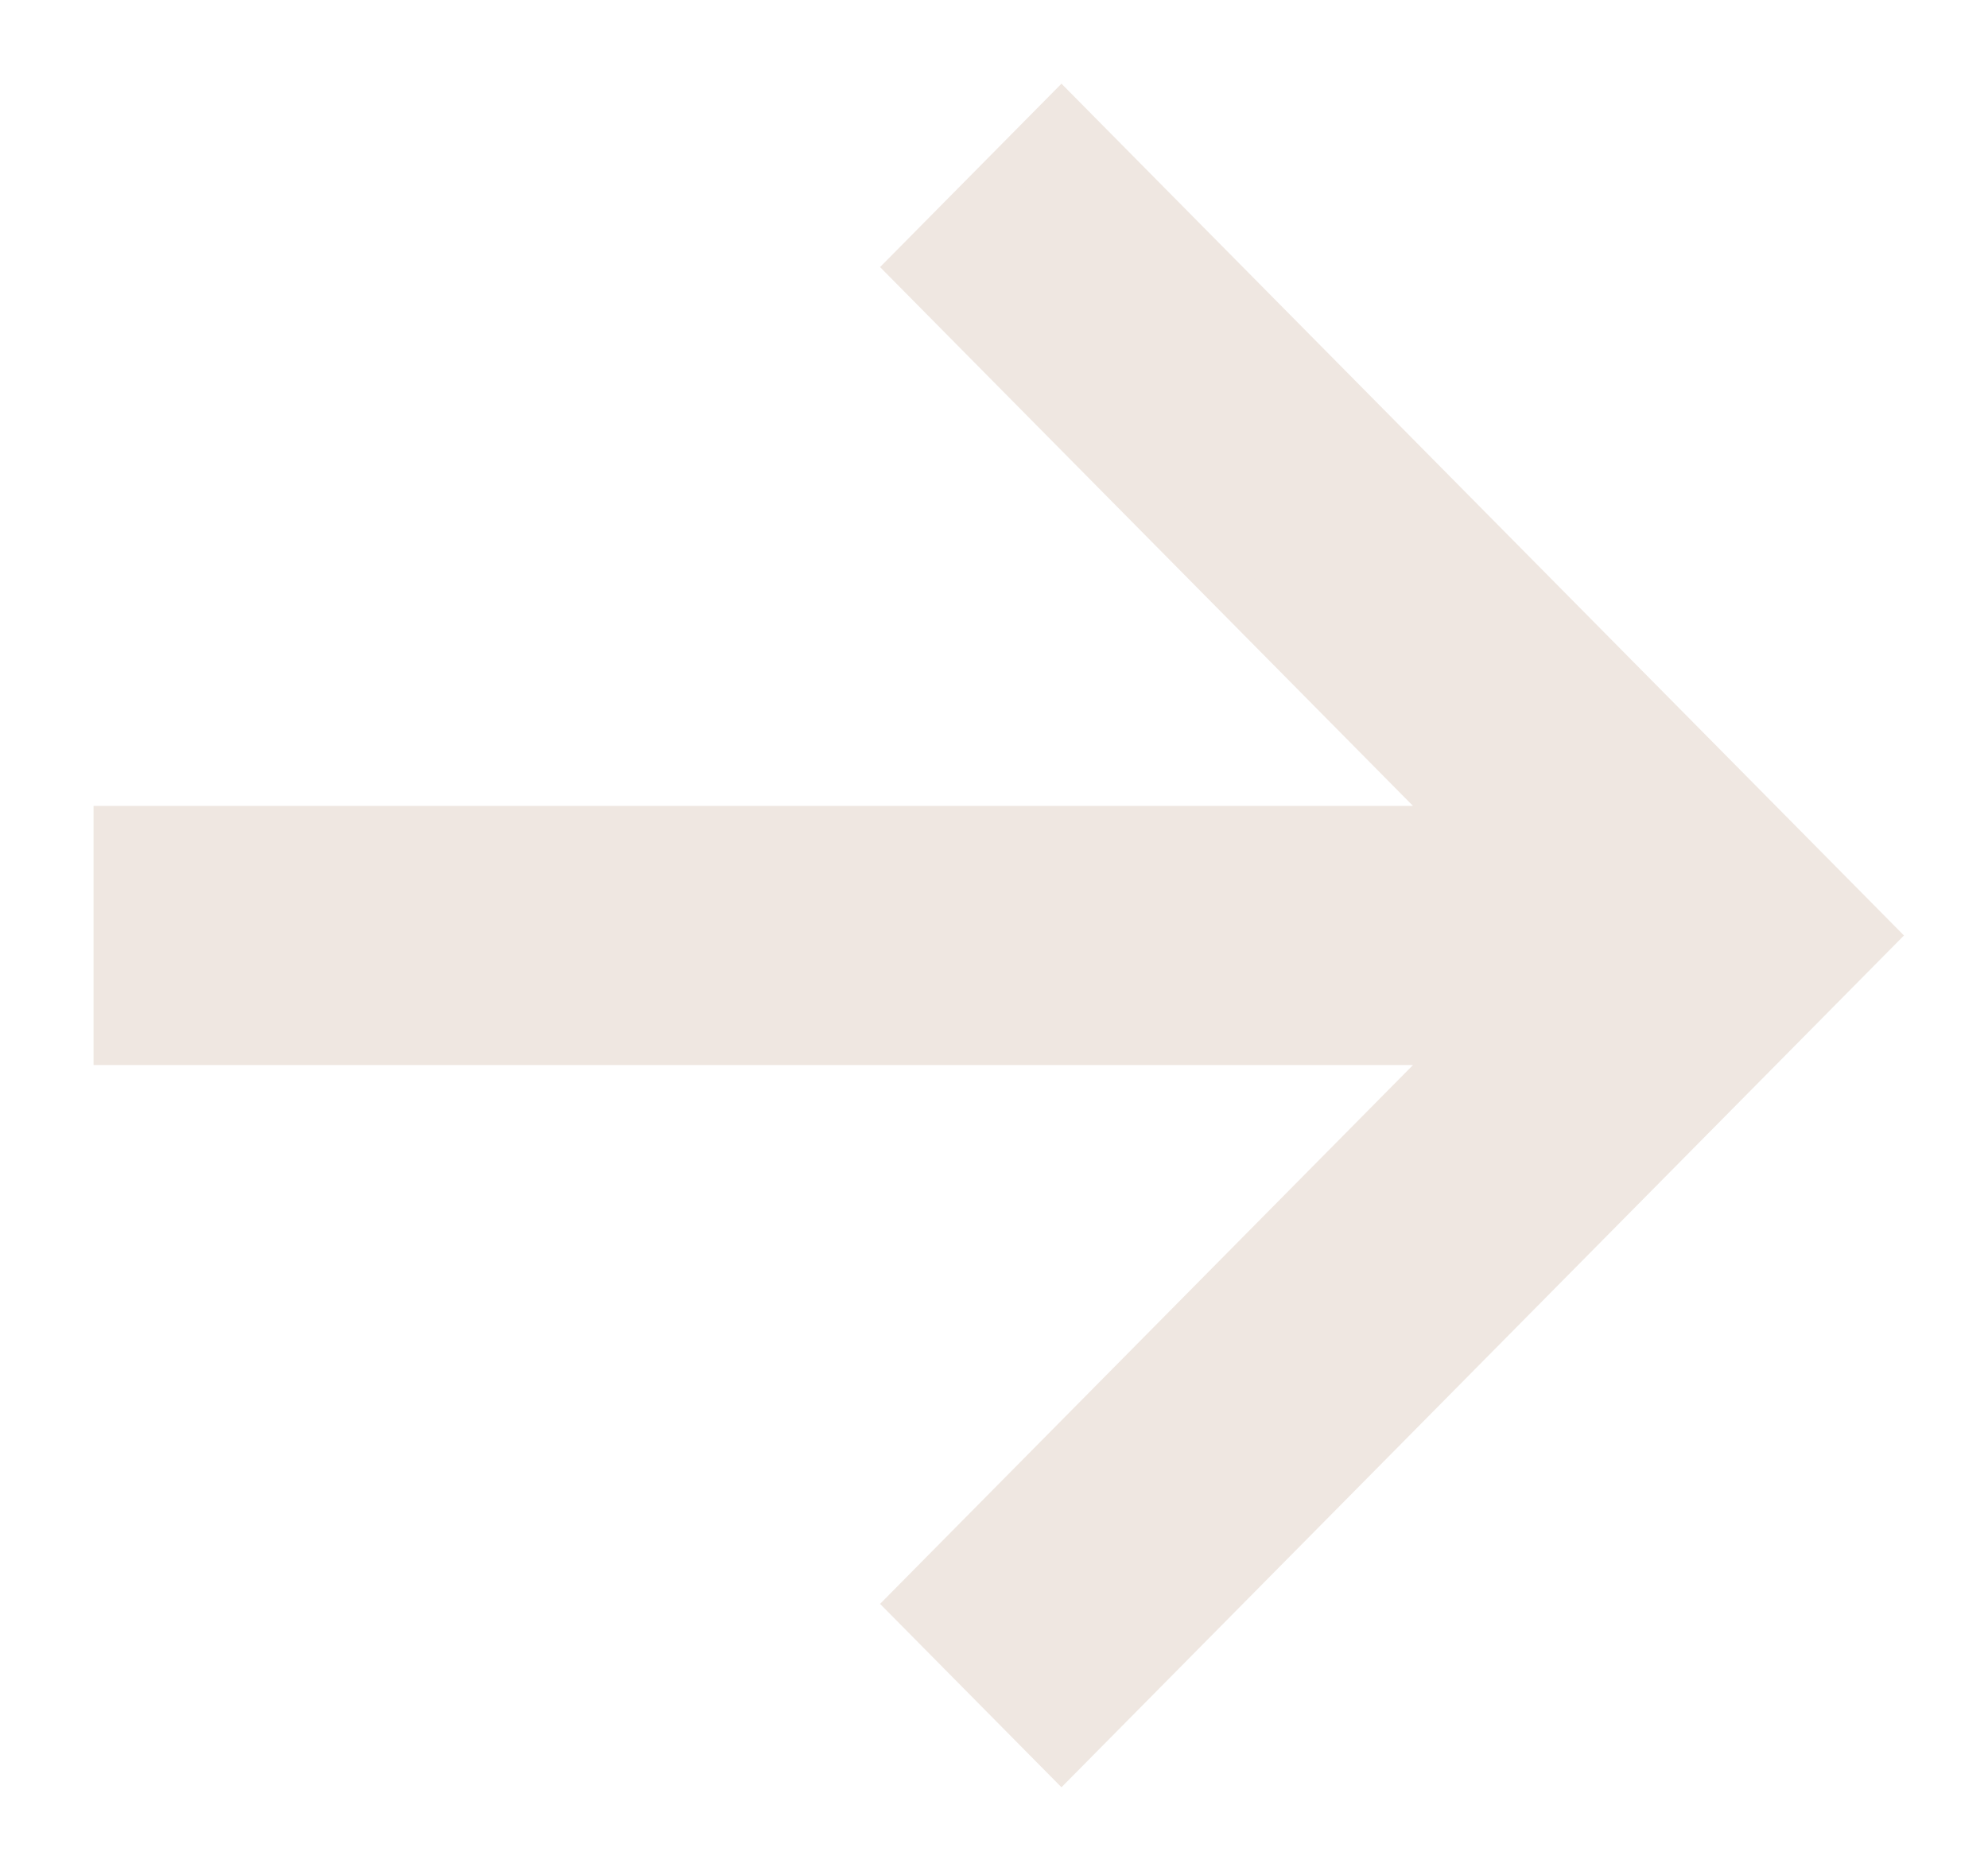 <?xml version="1.0" encoding="UTF-8"?> <svg xmlns="http://www.w3.org/2000/svg" width="17" height="16" viewBox="0 0 17 16" fill="none"><path d="M1 8.908L12.562 8.908L7.807 13.716L9.077 15L16 8L9.077 1L7.807 2.284L12.562 7.092L1 7.092L1 8.908Z" fill="#EFE7E1" stroke="#EFE7E1" stroke-width="0.4"></path></svg> 